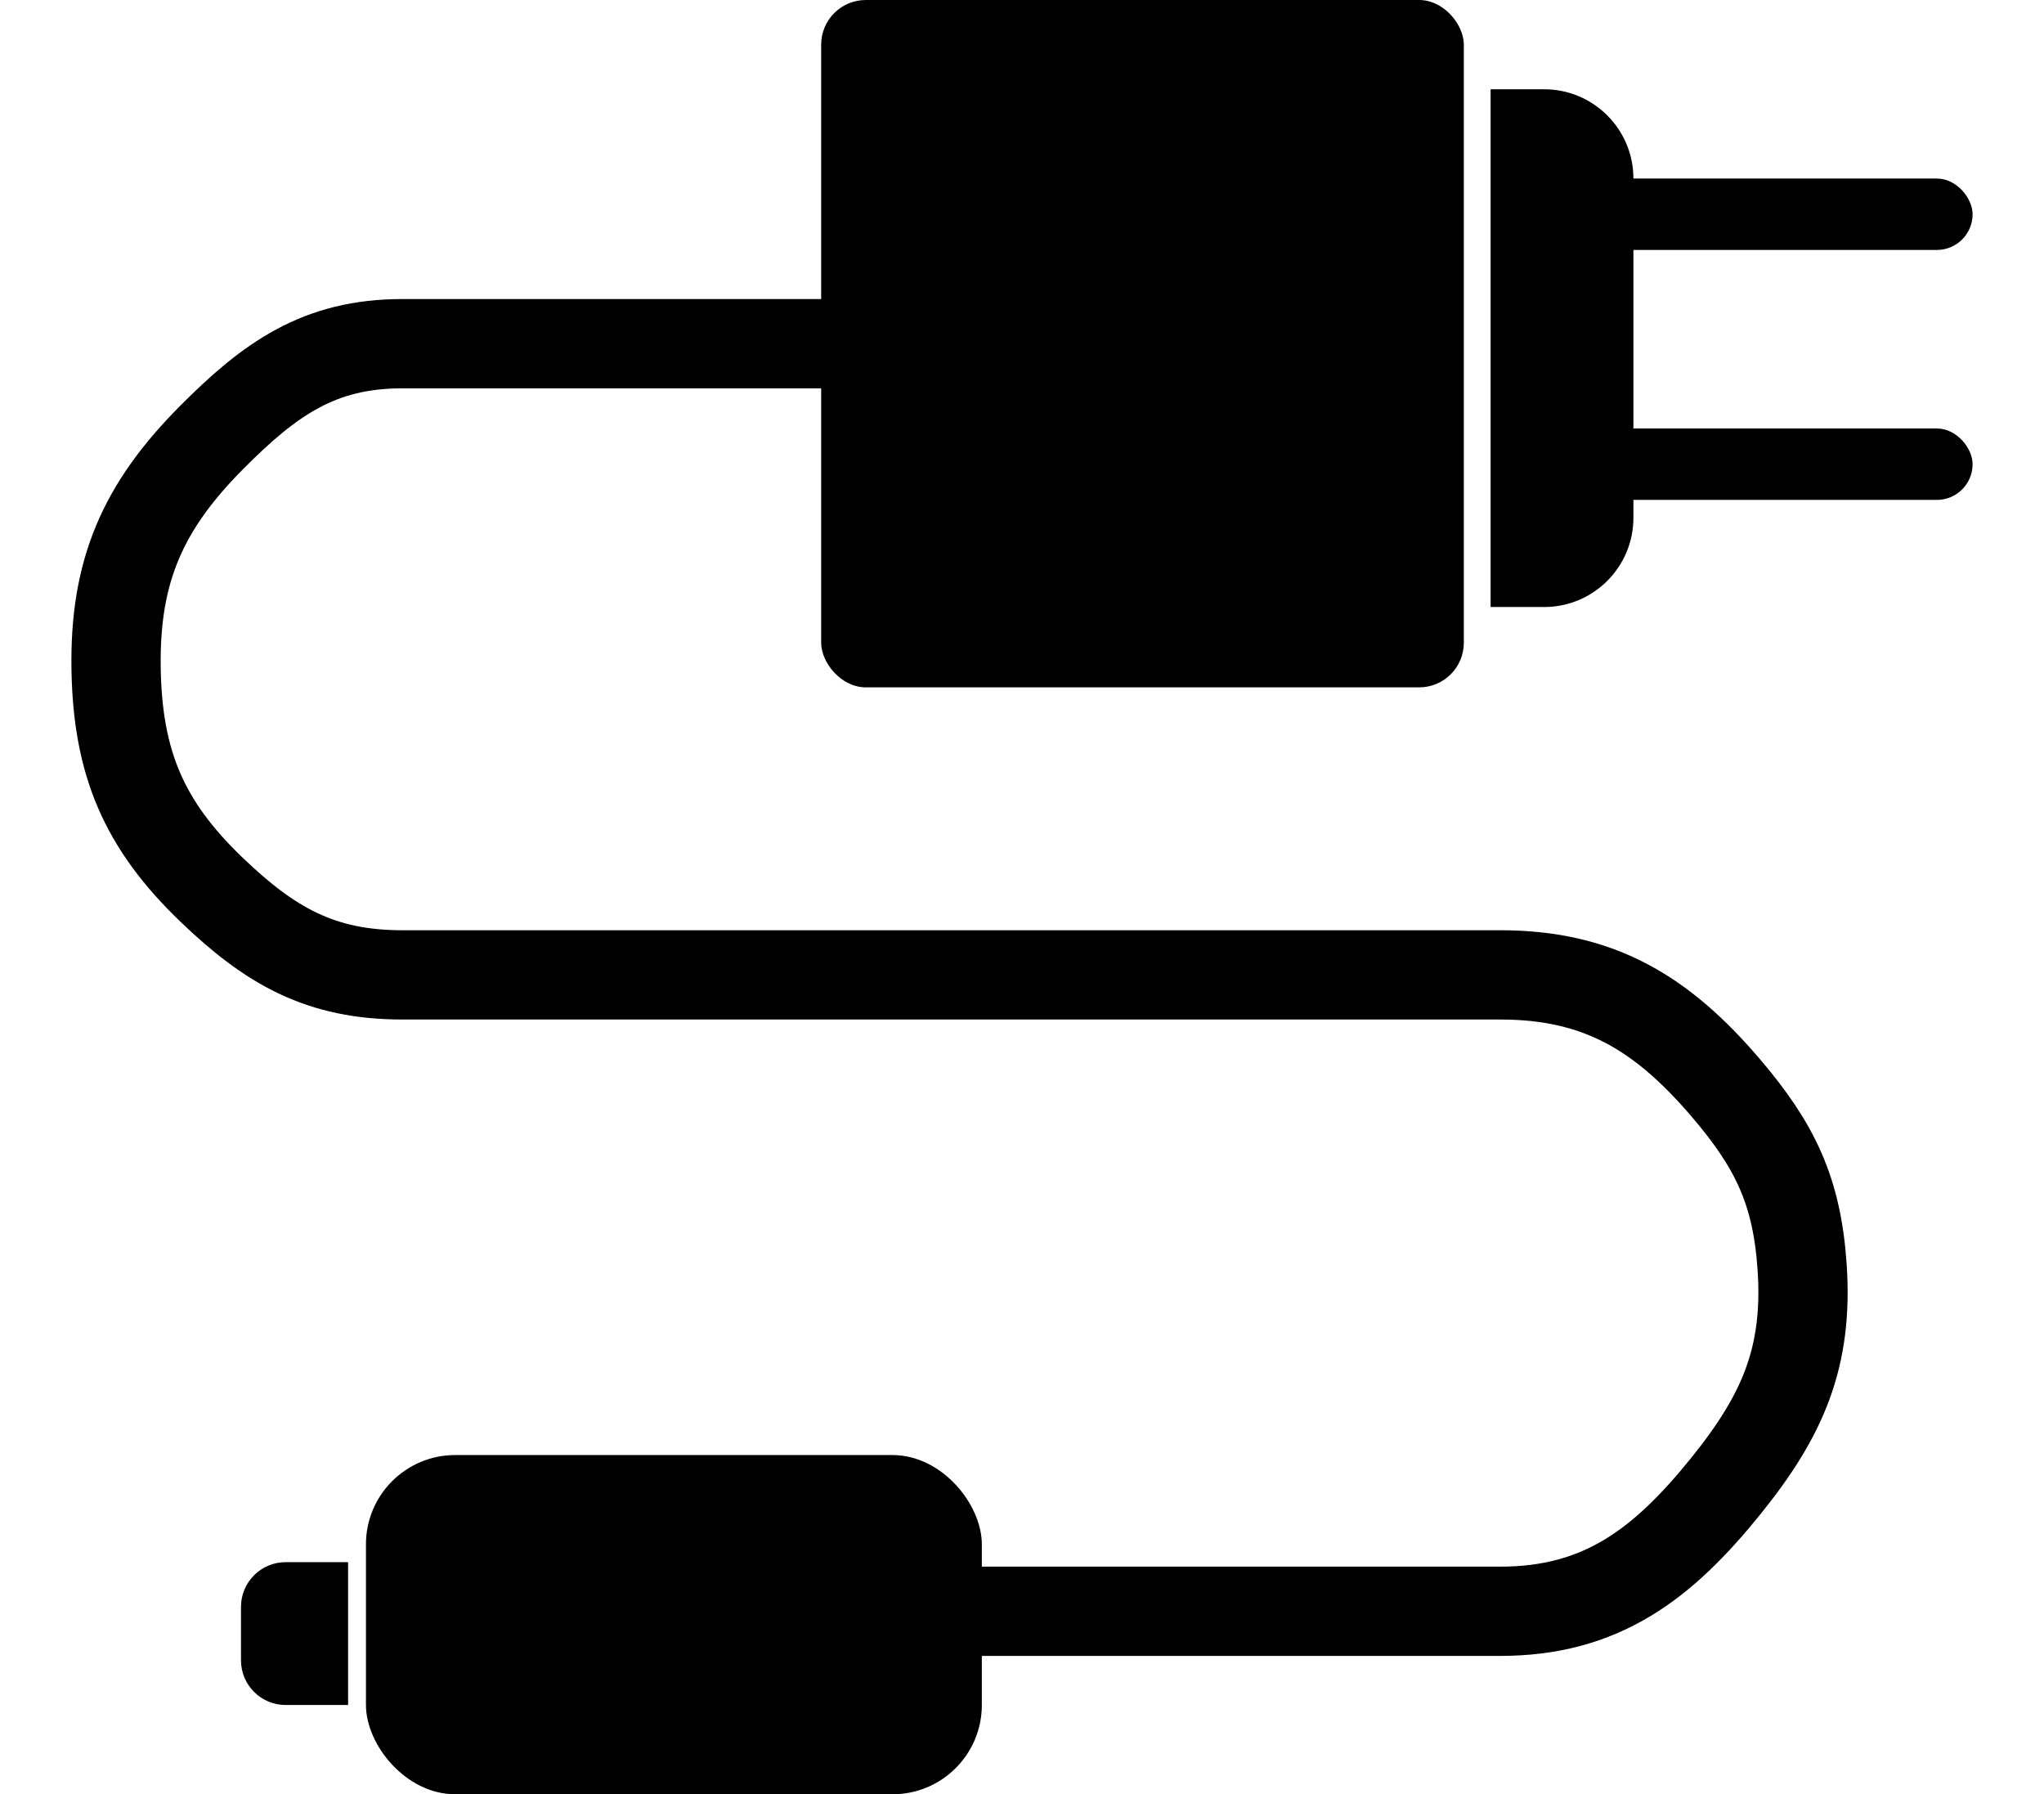 <svg width="229" height="201" viewBox="0 0 229 201" fill="none" xmlns="http://www.w3.org/2000/svg">
<path d="M167 10H173C178.523 10 183 14.477 183 20V58C183 63.523 178.523 68 173 68H167V10Z" fill="black"/>
<path d="M93.656 38.501C93.656 38.501 60.814 38.501 45.073 38.501C35.773 38.501 30.26 42.416 23.696 49.02C15.986 56.775 12.826 63.98 13.007 74.926C13.181 85.453 16.108 92.385 23.696 99.664C30.298 105.998 35.934 109.209 45.073 109.209C90.158 109.209 129.025 109.209 168.086 109.209C179.117 109.209 186.177 113.47 193.35 121.87C198.877 128.343 201.325 133.433 201.901 141.933C202.586 152.062 199.719 158.582 193.35 166.476C186.258 175.266 179.365 180.501 168.086 180.501C151.568 180.501 105 180.501 105 180.501" stroke="black" stroke-width="10"/>
<rect x="41" y="163" width="69" height="38" rx="10" fill="black"/>
<path d="M27 180C27 177.239 29.239 175 32 175H39V191H32C29.239 191 27 188.761 27 186V180Z" fill="black"/>
<rect x="170" y="20" width="51" height="8" rx="4" fill="black"/>
<rect x="170" y="48" width="51" height="8" rx="4" fill="black"/>
<rect x="92" width="72" height="77" rx="5" fill="black"/>
</svg>
